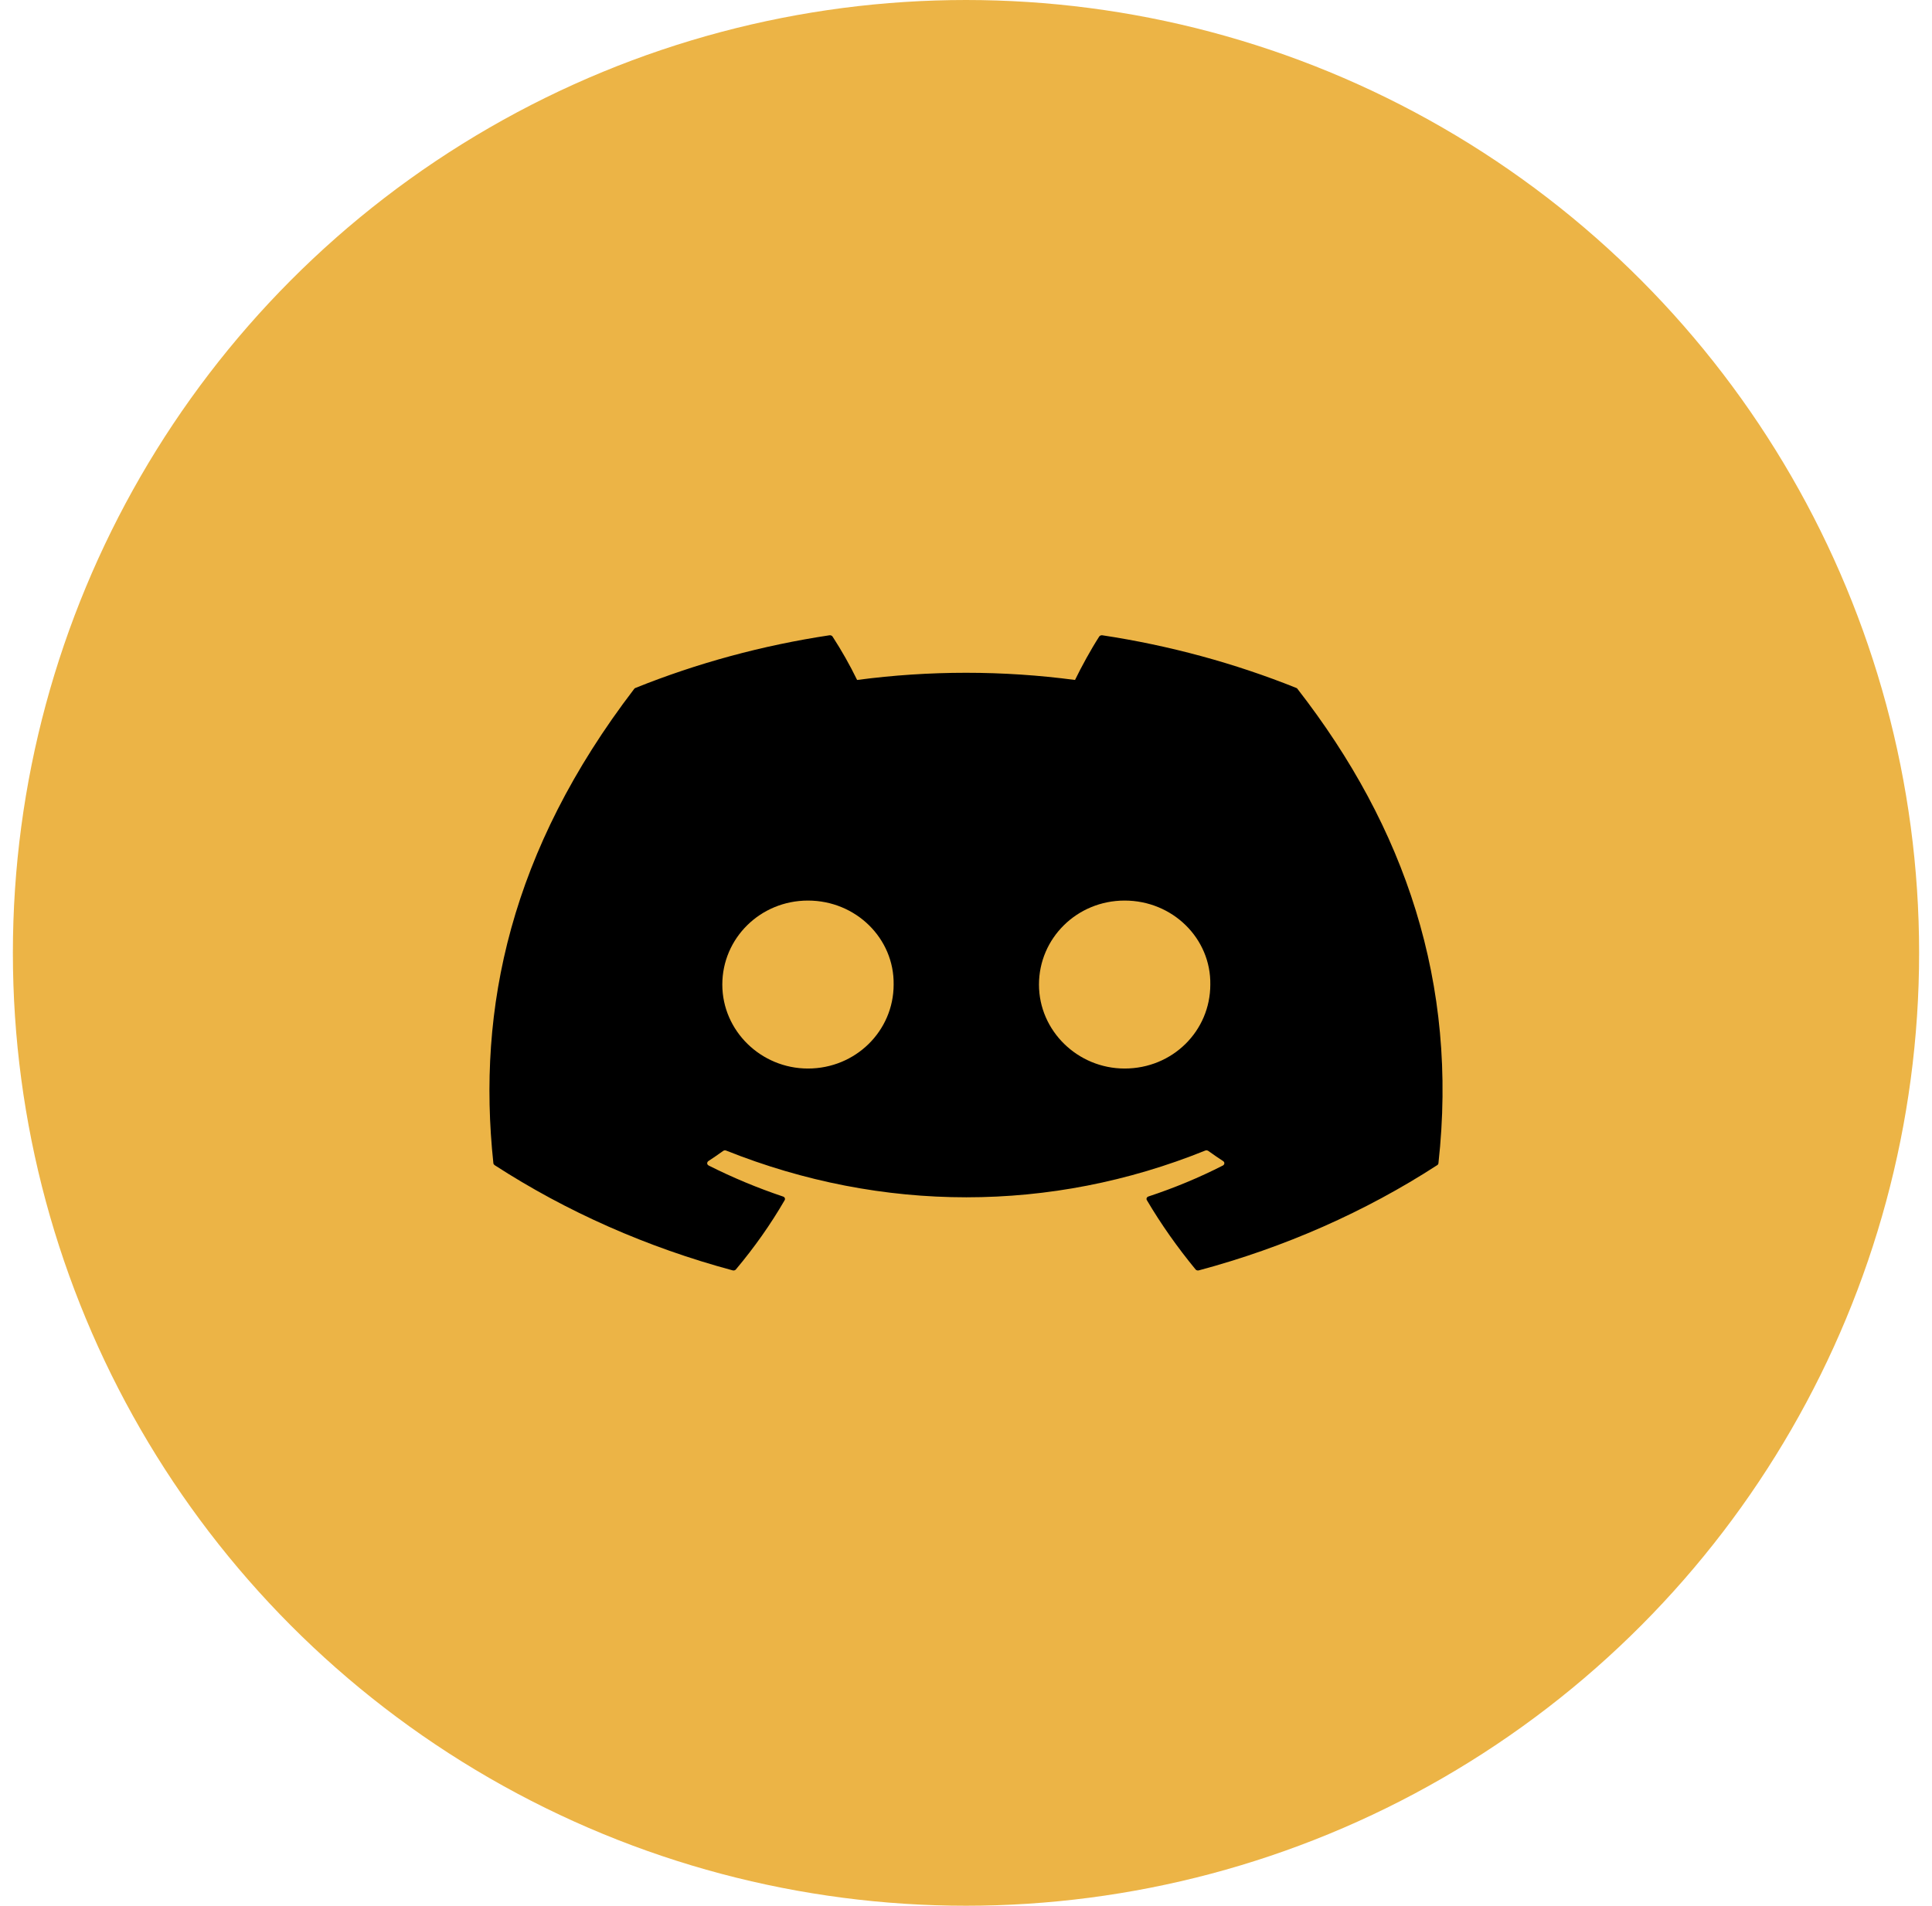 <svg width="75" height="74" viewBox="0 0 75 74" fill="none" xmlns="http://www.w3.org/2000/svg">
<g id="Group 1000001751">
<circle id="Ellipse 797" cx="37.5" cy="37" r="37" fill="#ECB446"/>
<path id="Vector" d="M50.323 26.713C47.924 25.75 45.392 25.062 42.791 24.668C42.768 24.664 42.743 24.667 42.722 24.677C42.7 24.686 42.682 24.7 42.671 24.718C42.345 25.224 41.984 25.886 41.732 26.403C38.928 26.031 36.077 26.031 33.273 26.403C32.992 25.826 32.674 25.264 32.32 24.718C32.308 24.7 32.291 24.686 32.269 24.677C32.248 24.668 32.224 24.665 32.2 24.668C29.599 25.06 27.066 25.748 24.668 26.713C24.648 26.72 24.631 26.732 24.62 26.749C19.824 33.017 18.508 39.131 19.153 45.168C19.155 45.197 19.176 45.225 19.202 45.243C21.994 47.052 25.118 48.434 28.44 49.328C28.463 49.335 28.489 49.335 28.512 49.328C28.535 49.321 28.555 49.308 28.569 49.29C29.282 48.441 29.915 47.545 30.461 46.602C30.472 46.583 30.476 46.561 30.472 46.539C30.468 46.518 30.456 46.498 30.438 46.483C30.426 46.473 30.412 46.465 30.396 46.461C29.4 46.126 28.435 45.723 27.51 45.257C27.485 45.244 27.465 45.223 27.457 45.199C27.448 45.174 27.451 45.147 27.464 45.124C27.472 45.109 27.484 45.095 27.499 45.085C27.693 44.958 27.887 44.824 28.072 44.691C28.089 44.679 28.108 44.672 28.129 44.669C28.15 44.667 28.171 44.669 28.19 44.677C34.246 47.096 40.802 47.096 46.785 44.677C46.805 44.669 46.827 44.666 46.848 44.669C46.87 44.671 46.89 44.679 46.907 44.691C47.092 44.824 47.287 44.958 47.481 45.085C47.497 45.095 47.509 45.109 47.518 45.124C47.526 45.139 47.53 45.156 47.529 45.173C47.528 45.19 47.522 45.207 47.512 45.222C47.502 45.236 47.488 45.248 47.472 45.257C46.549 45.728 45.583 46.129 44.583 46.459C44.567 46.464 44.553 46.472 44.541 46.482C44.529 46.493 44.52 46.505 44.514 46.519C44.509 46.533 44.506 46.547 44.508 46.561C44.509 46.576 44.513 46.589 44.521 46.602C45.076 47.543 45.712 48.441 46.41 49.29C46.424 49.308 46.444 49.321 46.468 49.328C46.491 49.335 46.516 49.335 46.54 49.328C49.867 48.437 52.996 47.055 55.792 45.243C55.806 45.234 55.818 45.223 55.826 45.21C55.834 45.197 55.839 45.183 55.84 45.168C56.613 38.188 54.548 32.125 50.369 26.751C50.365 26.742 50.359 26.734 50.351 26.728C50.343 26.721 50.333 26.716 50.323 26.713ZM31.365 41.491C29.541 41.491 28.04 40.027 28.04 38.231C28.04 36.433 29.513 34.969 31.365 34.969C33.231 34.969 34.718 36.445 34.691 38.231C34.691 40.027 33.218 41.491 31.365 41.491ZM43.658 41.491C41.836 41.491 40.333 40.027 40.333 38.231C40.333 36.433 41.806 34.969 43.658 34.969C45.525 34.969 47.014 36.445 46.984 38.231C46.984 40.027 45.525 41.491 43.658 41.491Z" fill="black"/>
</g>
</svg>
